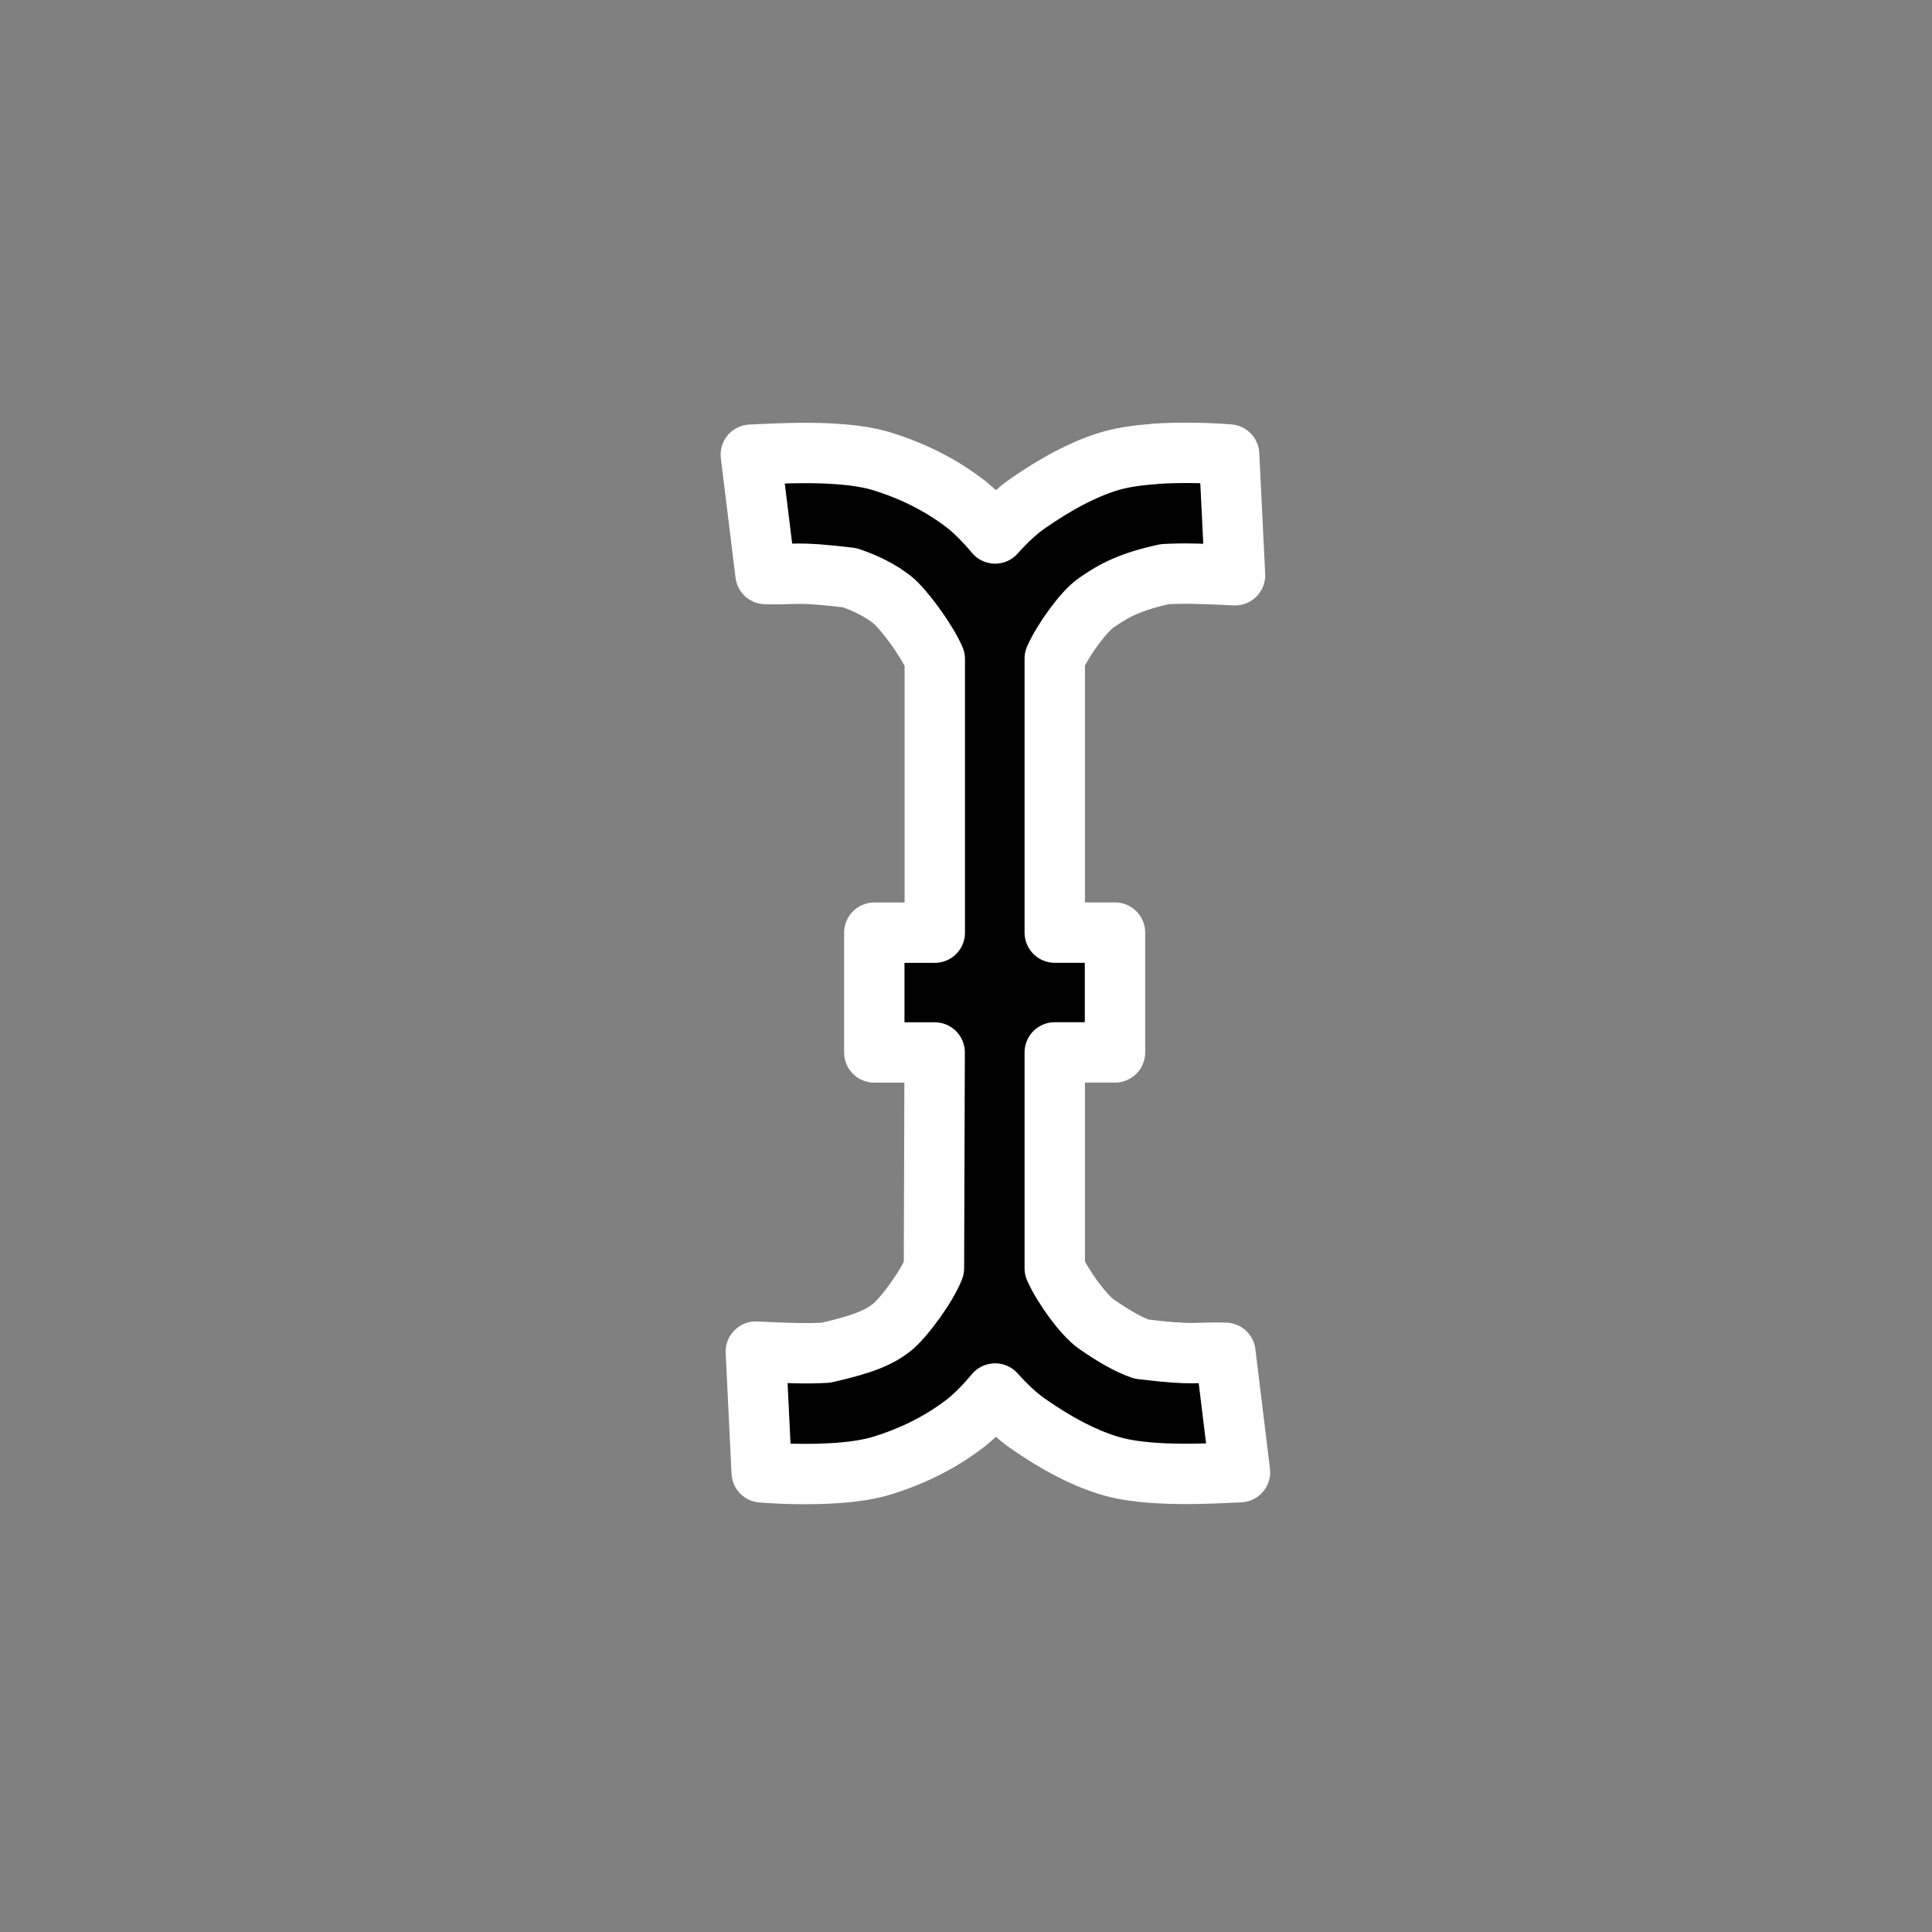 <svg height="32" viewBox="0 0 32 32" width="32" xmlns="http://www.w3.org/2000/svg"><rect x="0" y="0" width="32" height="32" fill="#808080" stroke="none"/><path d="m6.123-.483c.433-.029.897-.016 1.235.011l.098 2c-.521-.026-.864-.036-1.163-.018-.572.125-.834.264-1.135.473-.207.143-.545.605-.688.924v4.54h.998v1.984h-.998v3.577c.143.319.482.781.693.926.282.196.527.337.745.412.926.112.861.044 1.389.061l.241 1.977c-.639.032-1.039.038-1.416.012-.312-.021-.573-.064-.774-.129-.417-.13-.853-.36-1.323-.688-.169-.116-.357-.291-.543-.498-.17.202-.34.373-.484.486-.404.314-.866.544-1.36.699-.212.068-.472.111-.784.132-.435.03-.9.016-1.238-.011l-.097-2c.518.026.862.036 1.161.018.619-.139.877-.252 1.087-.415.197-.154.585-.68.702-.984l.012-3.574h-1v-1.984h1.002v-4.533c-.132-.307-.517-.834-.711-.986-.201-.156-.439-.274-.702-.361-.928-.111-.863-.044-1.391-.06l-.243-1.977c.641-.032 1.041-.038 1.417-.012.311.021.571.063.78.13.5.158.96.388 1.366.702.143.112.313.282.483.485.185-.207.371-.38.538-.495.475-.33.908-.56 1.319-.69.211-.068.472-.11.783-.131z" fill-rule="evenodd" stroke="#fff" stroke-linejoin="round" transform="translate(13 8)"/></svg>